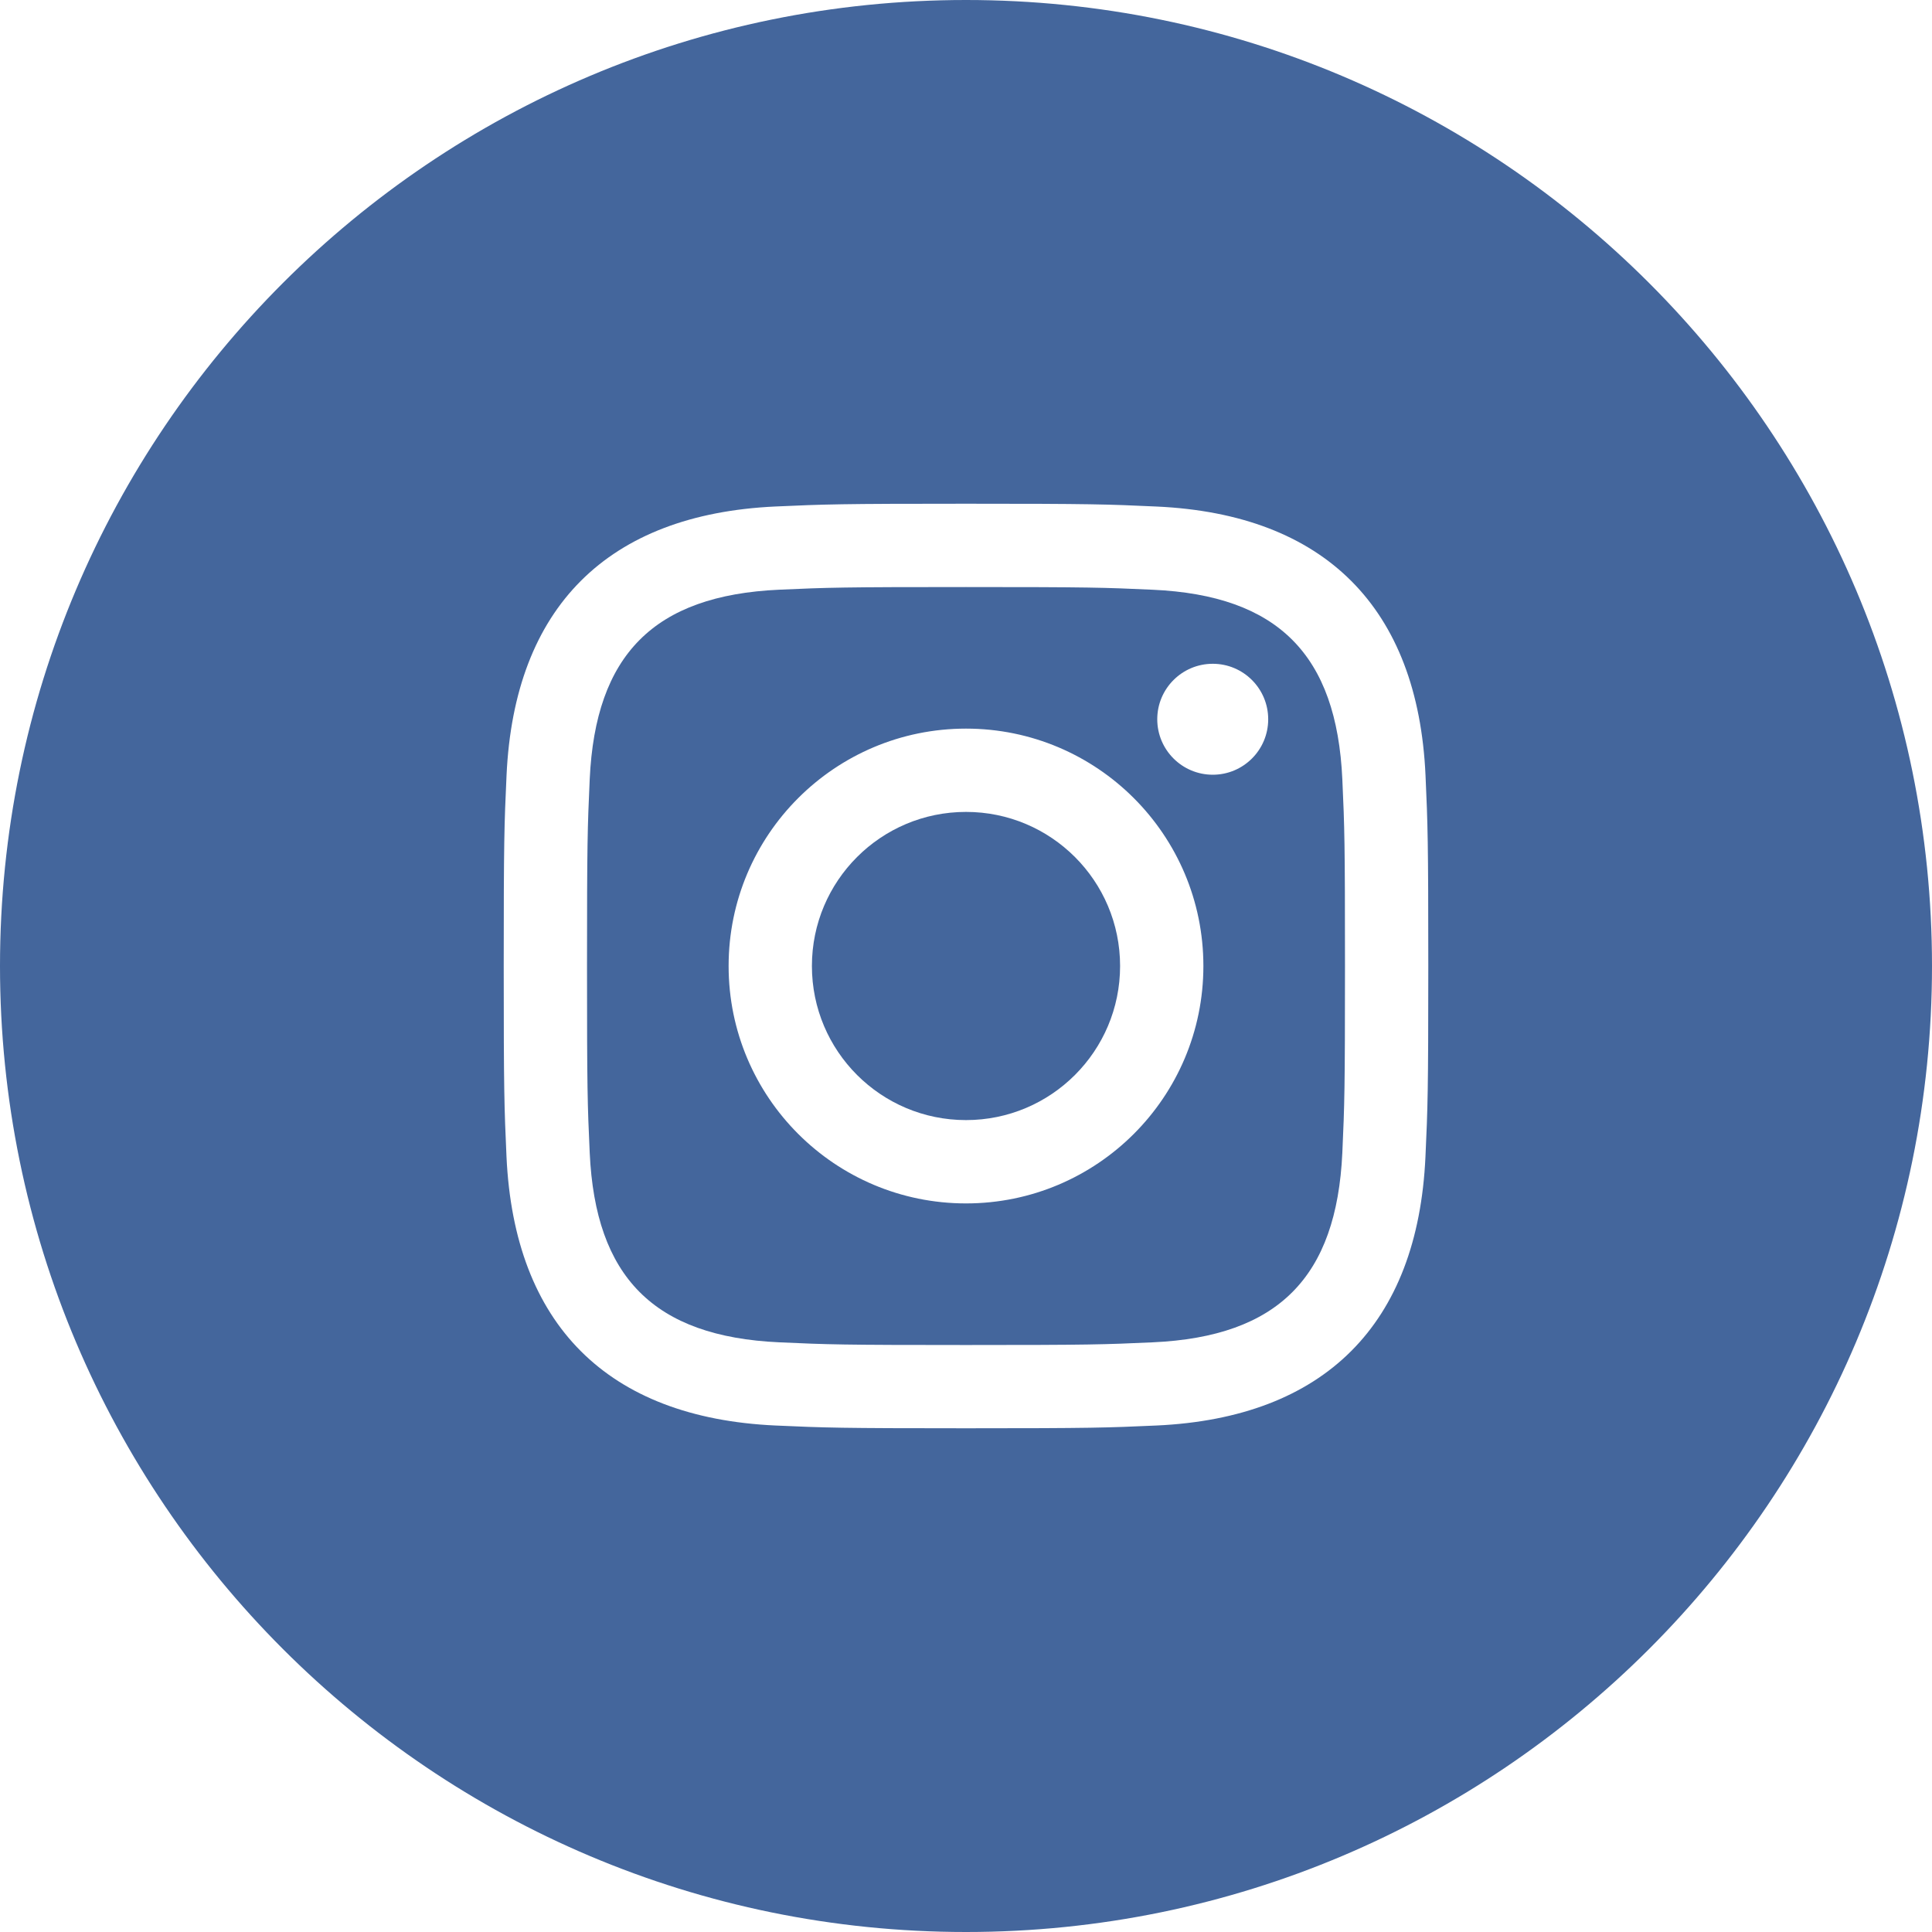 <?xml version="1.0" encoding="UTF-8"?> <svg xmlns="http://www.w3.org/2000/svg" xmlns:xlink="http://www.w3.org/1999/xlink" version="1.1" x="0px" y="0px" viewBox="0 0 1282 1282" style="enable-background:new 0 0 1282 1282;" xml:space="preserve"> <style type="text/css"> .st0{display:none;} .st1{display:inline;fill:#FF5D8F;} .st2{fill:#44669C;} .st3{display:inline;fill:#44669C;} </style> <g id="Youtube" class="st0"> <path class="st1" d="M641,0C287.01,0,0,287.01,0,641s287.01,641,641,641s641-287.01,641-641S994.99,0,641,0z M878.22,902.31 c-112.28,7.69-362.38,7.69-474.5,0C282.15,893.98,267.99,834.48,267.08,641c0.91-193.85,15.22-252.98,136.64-261.31 c112.12-7.69,362.27-7.69,474.5,0c121.63,8.33,135.73,67.84,136.69,261.31C1013.96,834.85,999.69,893.98,878.22,902.31z M554.15,515.9l223,124.89l-223,125.32V515.9z"></path> </g> <g id="Instagram"> <g> <path class="st2" d="M764.98,391.33c-32.36-1.48-42.08-1.79-123.98-1.79s-91.59,0.31-123.95,1.76 c-83.21,3.78-121.93,43.25-125.74,125.74c-1.46,32.36-1.79,42.05-1.79,123.95c0,81.93,0.31,91.62,1.79,123.95 c3.78,82.34,42.41,121.96,125.74,125.77c32.34,1.48,42.05,1.79,123.95,1.79c81.95,0,91.62-0.31,123.98-1.79 c83.21-3.78,121.93-43.3,125.74-125.74c1.46-32.34,1.76-42.02,1.76-123.95c0-81.9-0.28-91.62-1.76-123.95 C886.94,434.56,848.11,395.11,764.98,391.33z M641,798.54c-86.99,0-157.52-70.55-157.52-157.54S554.01,483.48,641,483.48 S798.52,554.01,798.52,641C798.52,728.01,727.99,798.54,641,798.54z M804.75,514.08c-20.35,0-36.84-16.49-36.84-36.81 c0-20.32,16.49-36.81,36.84-36.81c20.32,0,36.78,16.49,36.78,36.81C841.54,497.59,825.08,514.08,804.75,514.08z"></path> <circle class="st2" cx="641" cy="641" r="102.25"></circle> <path class="st2" d="M641,0C287.01,0,0,287.01,0,641s287.01,641,641,641s641-287.01,641-641S994.99,0,641,0z M945.88,767.48 c-5.04,111.5-67.1,173.31-178.4,178.43c-32.72,1.48-43.18,1.84-126.48,1.84s-93.74-0.36-126.48-1.84 c-111.5-5.11-173.31-67.02-178.43-178.43c-1.48-32.72-1.84-43.18-1.84-126.48c0-83.31,0.36-93.74,1.87-126.48 c5.11-111.5,67.02-173.31,178.43-178.43c32.72-1.48,43.15-1.84,126.46-1.84s93.76,0.36,126.51,1.87 c111.5,5.11,173.39,67.13,178.4,178.43c1.48,32.72,1.84,43.15,1.84,126.46C947.75,724.31,947.39,734.76,945.88,767.48z"></path> </g> </g> <g id="Facebook" class="st0"> <path class="st3" d="M641-0.07C286.97-0.07-0.07,286.97-0.07,641S286.97,1282.07,641,1282.07S1282.07,995.03,1282.07,641 S995.03-0.07,641-0.07z M801.27,427.31h-72.12c-28.74,0-34.72,11.81-34.72,41.56v65.28h106.85L790.1,641h-95.68v373.96H534.15V641 H427.31V534.15h106.85v-123.3c0-94.5,49.74-143.81,161.82-143.81h105.3V427.31z"></path> </g> </svg> 